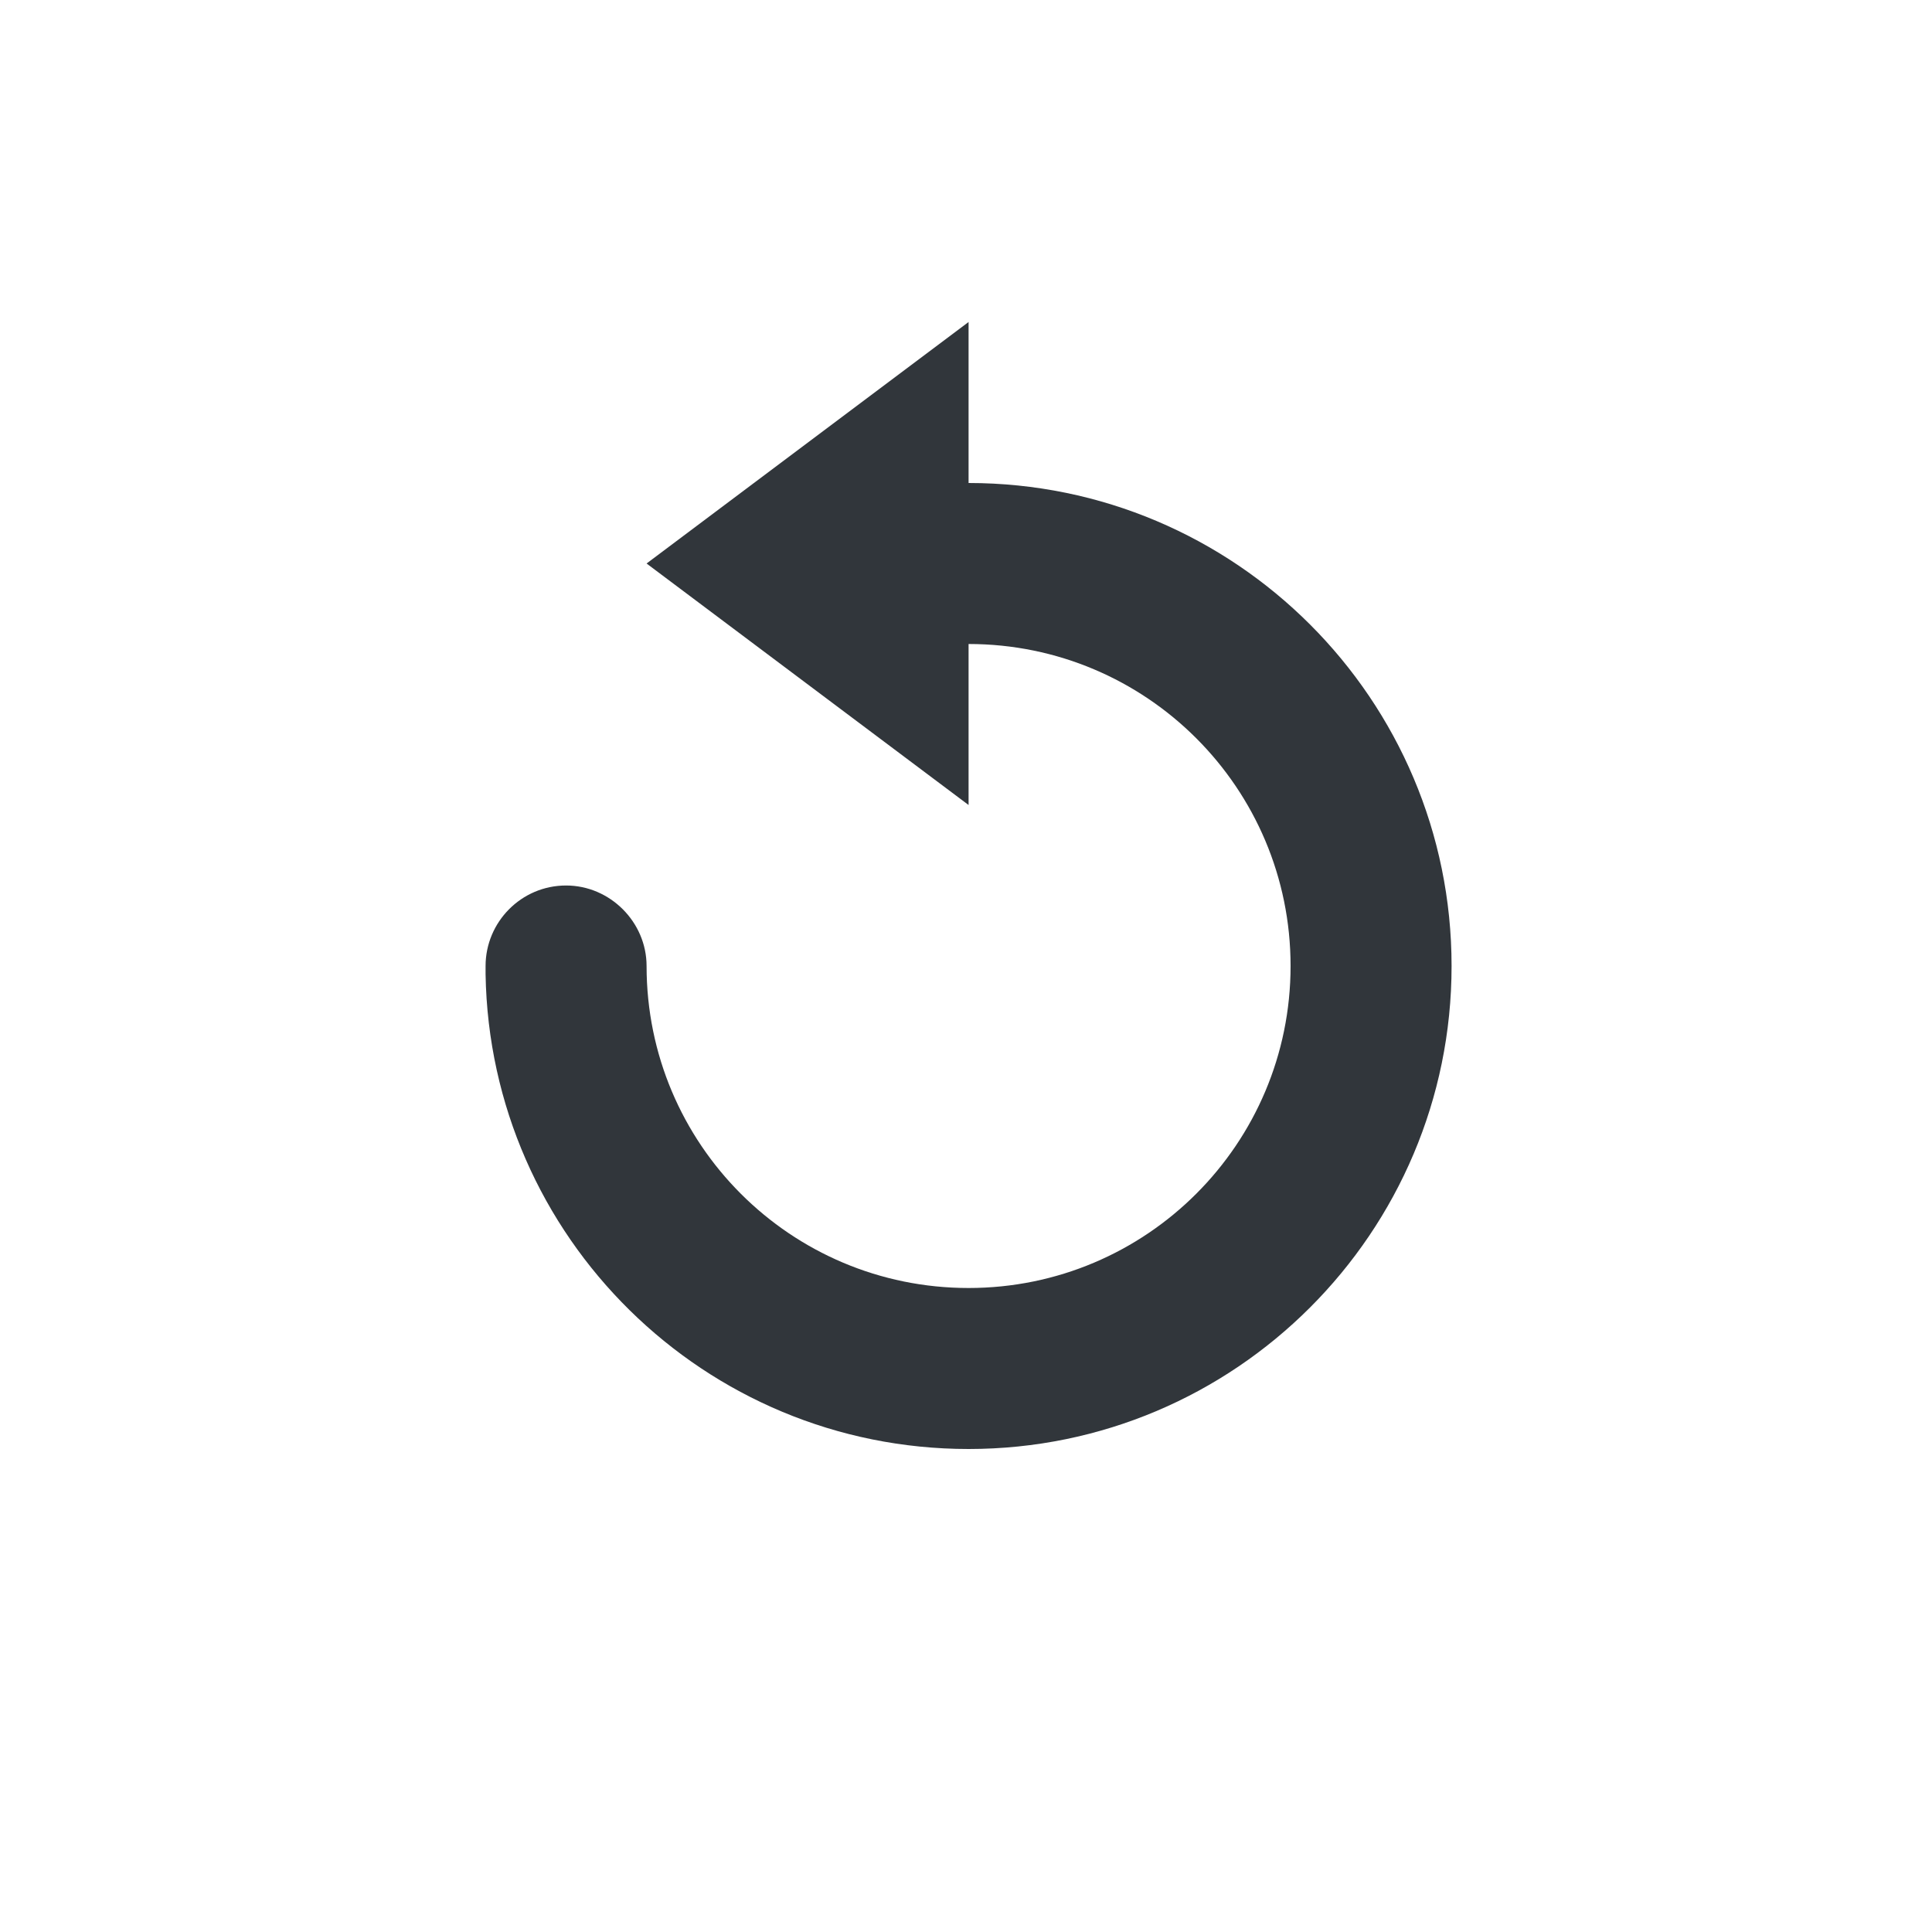 <svg xmlns="http://www.w3.org/2000/svg" width="12pt" height="12pt" version="1.1" viewBox="0 0 12 12">
 <g>
  <path style="fill:rgb(19.216%,21.176%,23.137%)" d="M 6.016 2 L 4.016 3.5 L 6.016 5 L 6.016 4 C 7.121 4 8.016 4.895 8.016 6 C 8.016 7.105 7.121 8 6.016 8 C 4.91 8 4.016 7.105 4.016 6 C 4.016 5.727 3.789 5.5 3.516 5.5 C 3.238 5.5 3.016 5.727 3.016 6 C 3.016 6.02 3.016 6.035 3.016 6.051 C 3.043 7.684 4.375 9 6.016 9 C 7.672 9 9.016 7.656 9.016 6 C 9.016 4.344 7.672 3 6.016 3 Z M 6.016 2"/>
 </g>
</svg>
